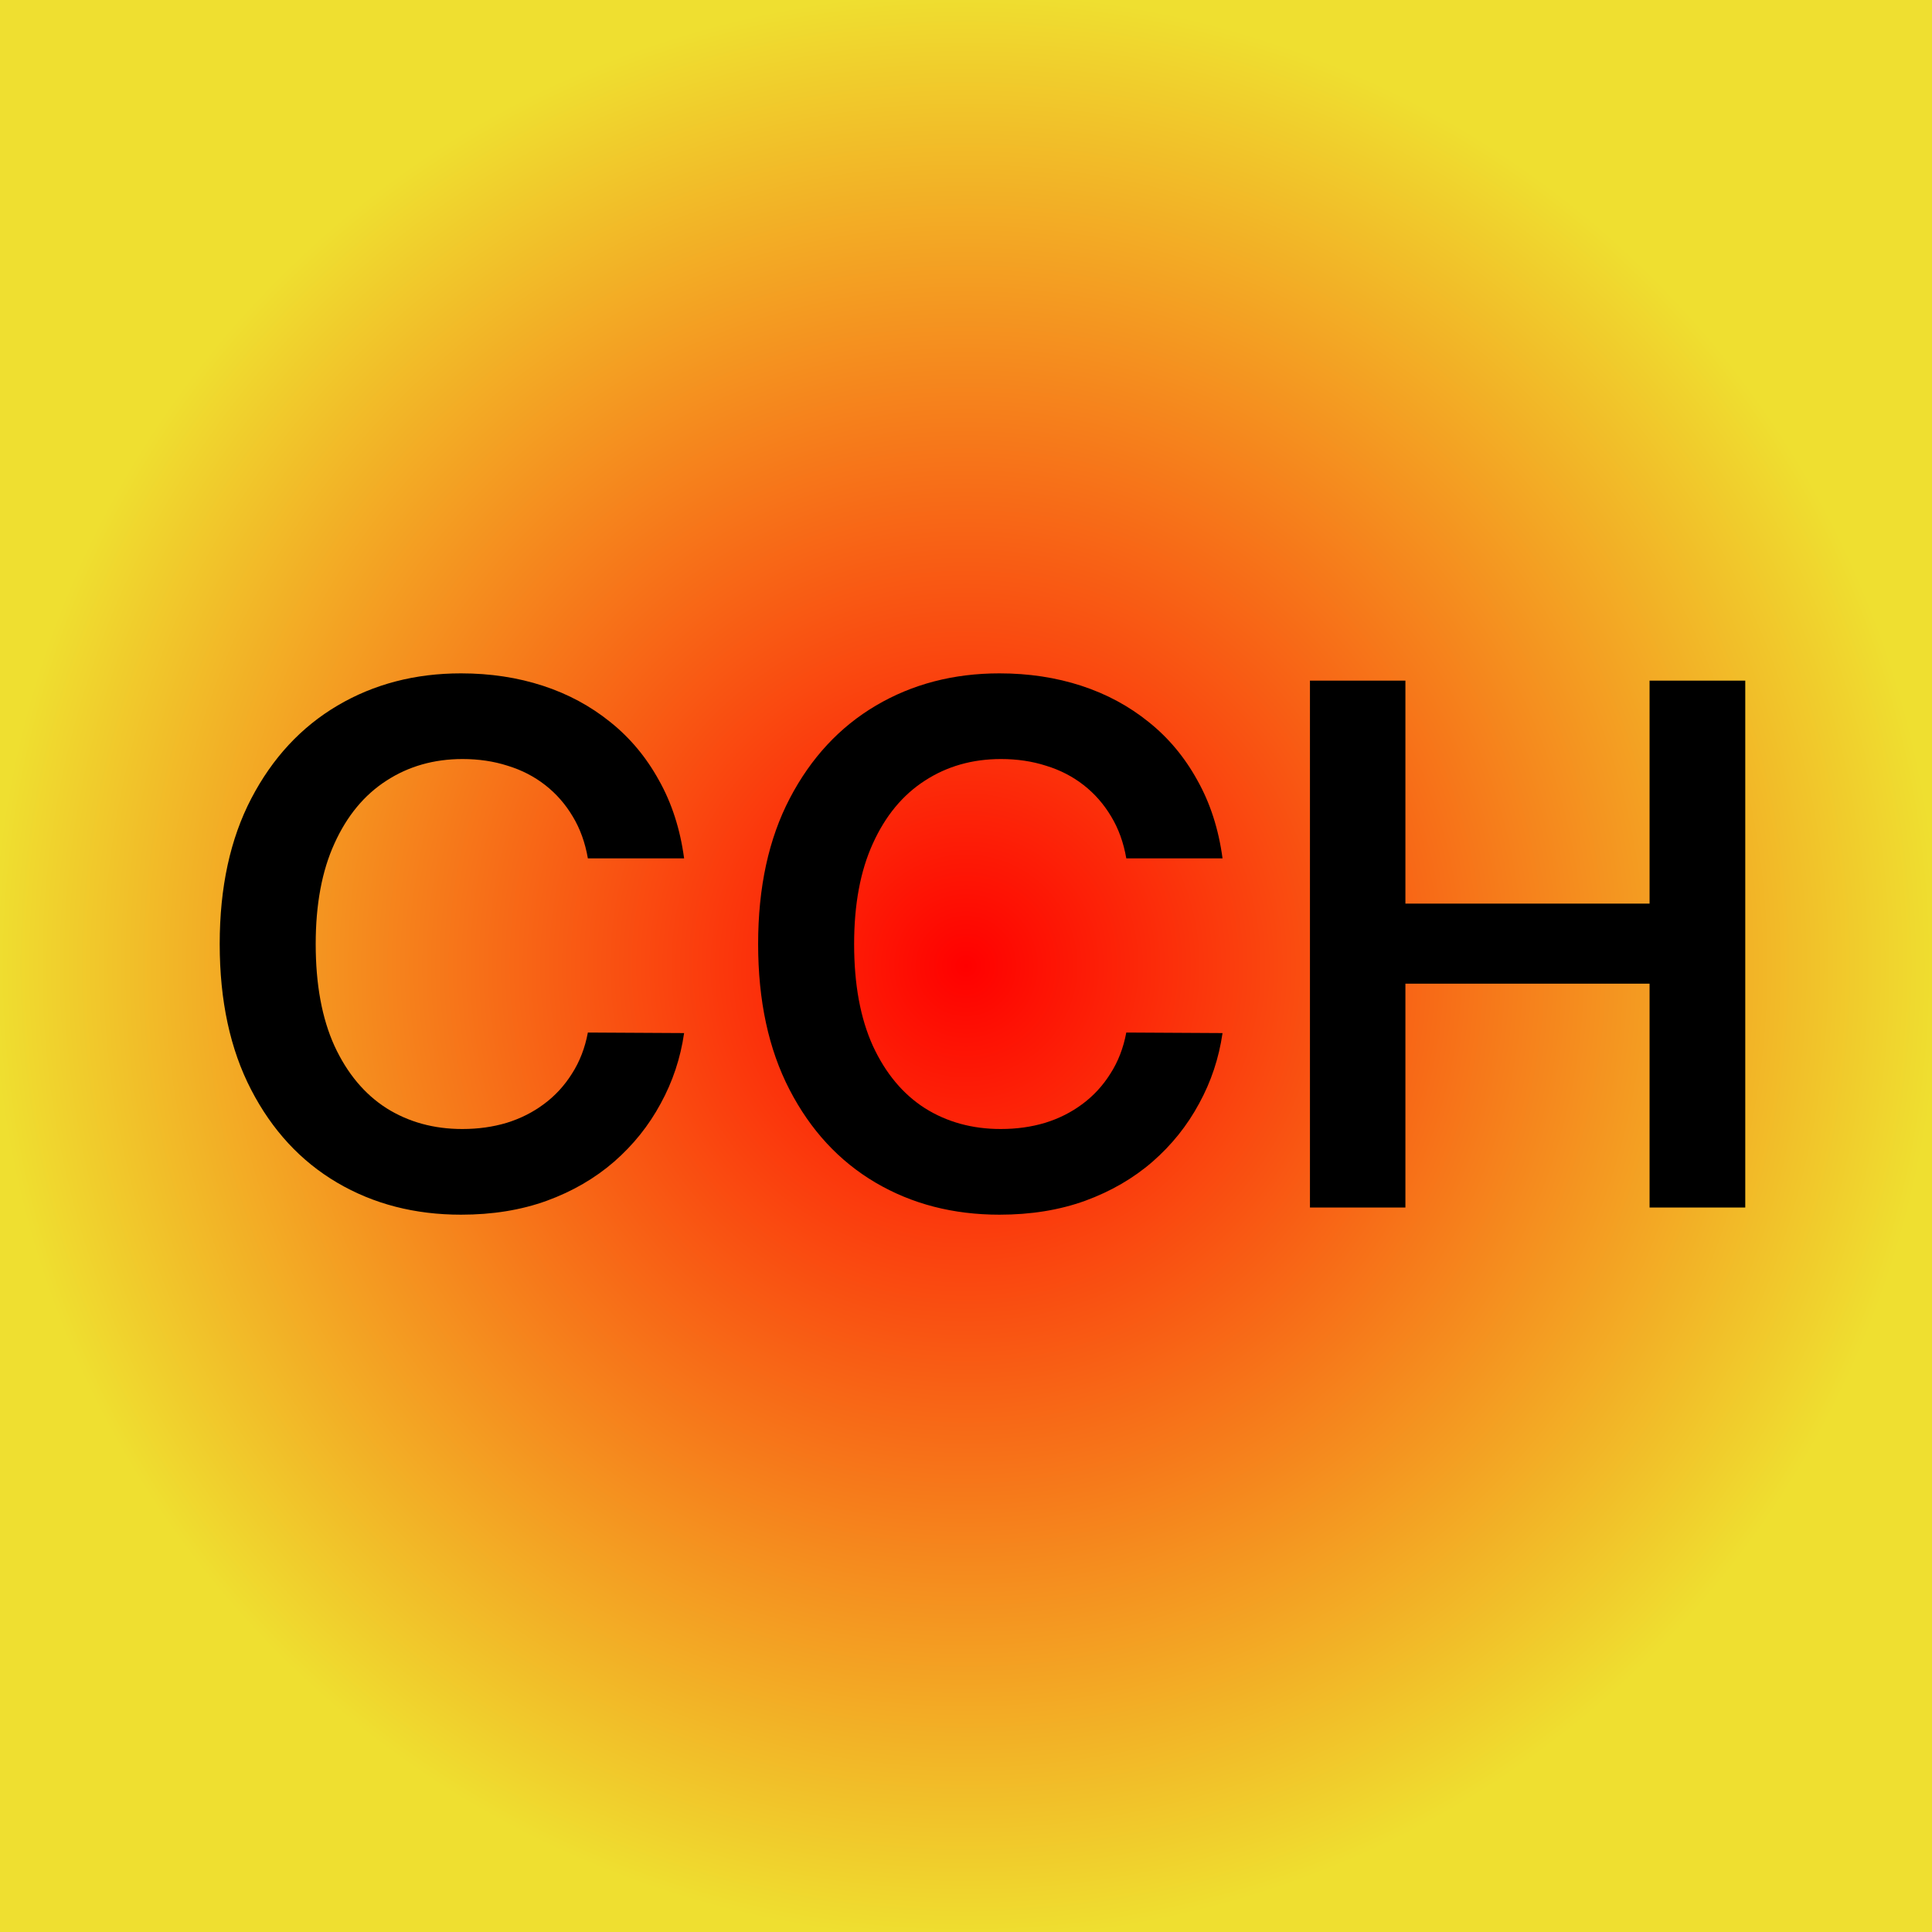 <?xml version="1.0" encoding="UTF-8"?> <svg xmlns="http://www.w3.org/2000/svg" width="32" height="32" viewBox="0 0 32 32" fill="none"><rect width="32" height="32" fill="url(#paint0_radial_269_2)"></rect><path d="M11.331 14.217H9.737C9.692 13.956 9.608 13.724 9.486 13.523C9.364 13.318 9.212 13.145 9.03 13.003C8.848 12.861 8.641 12.754 8.408 12.683C8.178 12.609 7.929 12.572 7.662 12.572C7.188 12.572 6.767 12.692 6.401 12.93C6.034 13.166 5.747 13.513 5.54 13.97C5.332 14.425 5.229 14.98 5.229 15.636C5.229 16.304 5.332 16.866 5.54 17.324C5.75 17.778 6.037 18.122 6.401 18.355C6.767 18.585 7.186 18.7 7.658 18.7C7.919 18.7 8.163 18.666 8.391 18.598C8.621 18.527 8.827 18.423 9.009 18.287C9.193 18.151 9.348 17.983 9.473 17.784C9.601 17.585 9.689 17.358 9.737 17.102L11.331 17.111C11.271 17.526 11.142 17.915 10.943 18.278C10.747 18.642 10.49 18.963 10.172 19.241C9.854 19.517 9.482 19.733 9.055 19.889C8.629 20.043 8.156 20.119 7.636 20.119C6.869 20.119 6.185 19.942 5.582 19.587C4.98 19.232 4.506 18.719 4.159 18.048C3.812 17.378 3.639 16.574 3.639 15.636C3.639 14.696 3.814 13.892 4.163 13.224C4.513 12.554 4.989 12.041 5.591 11.686C6.193 11.331 6.875 11.153 7.636 11.153C8.122 11.153 8.574 11.222 8.991 11.358C9.409 11.494 9.781 11.695 10.108 11.959C10.435 12.22 10.703 12.541 10.913 12.922C11.126 13.3 11.266 13.732 11.331 14.217ZM20.249 14.217H18.655C18.61 13.956 18.526 13.724 18.404 13.523C18.282 13.318 18.13 13.145 17.948 13.003C17.766 12.861 17.559 12.754 17.326 12.683C17.096 12.609 16.847 12.572 16.58 12.572C16.105 12.572 15.685 12.692 15.319 12.93C14.952 13.166 14.665 13.513 14.458 13.97C14.25 14.425 14.147 14.98 14.147 15.636C14.147 16.304 14.25 16.866 14.458 17.324C14.668 17.778 14.955 18.122 15.319 18.355C15.685 18.585 16.104 18.7 16.576 18.7C16.837 18.7 17.081 18.666 17.309 18.598C17.539 18.527 17.745 18.423 17.927 18.287C18.111 18.151 18.266 17.983 18.391 17.784C18.519 17.585 18.607 17.358 18.655 17.102L20.249 17.111C20.189 17.526 20.06 17.915 19.861 18.278C19.665 18.642 19.408 18.963 19.09 19.241C18.772 19.517 18.399 19.733 17.973 19.889C17.547 20.043 17.074 20.119 16.554 20.119C15.787 20.119 15.103 19.942 14.5 19.587C13.898 19.232 13.424 18.719 13.077 18.048C12.73 17.378 12.557 16.574 12.557 15.636C12.557 14.696 12.732 13.892 13.081 13.224C13.431 12.554 13.907 12.041 14.509 11.686C15.111 11.331 15.793 11.153 16.554 11.153C17.04 11.153 17.492 11.222 17.909 11.358C18.327 11.494 18.699 11.695 19.026 11.959C19.353 12.22 19.621 12.541 19.831 12.922C20.044 13.3 20.184 13.732 20.249 14.217ZM21.697 20V11.273H23.278V14.967H27.322V11.273H28.907V20H27.322V16.293H23.278V20H21.697Z" fill="black"></path><defs><radialGradient id="paint0_radial_269_2" cx="0" cy="0" r="1" gradientUnits="userSpaceOnUse" gradientTransform="translate(16 16) rotate(90) scale(16)"><stop stop-color="#FF0000"></stop><stop offset="1" stop-color="#EFDF30"></stop></radialGradient></defs></svg> 